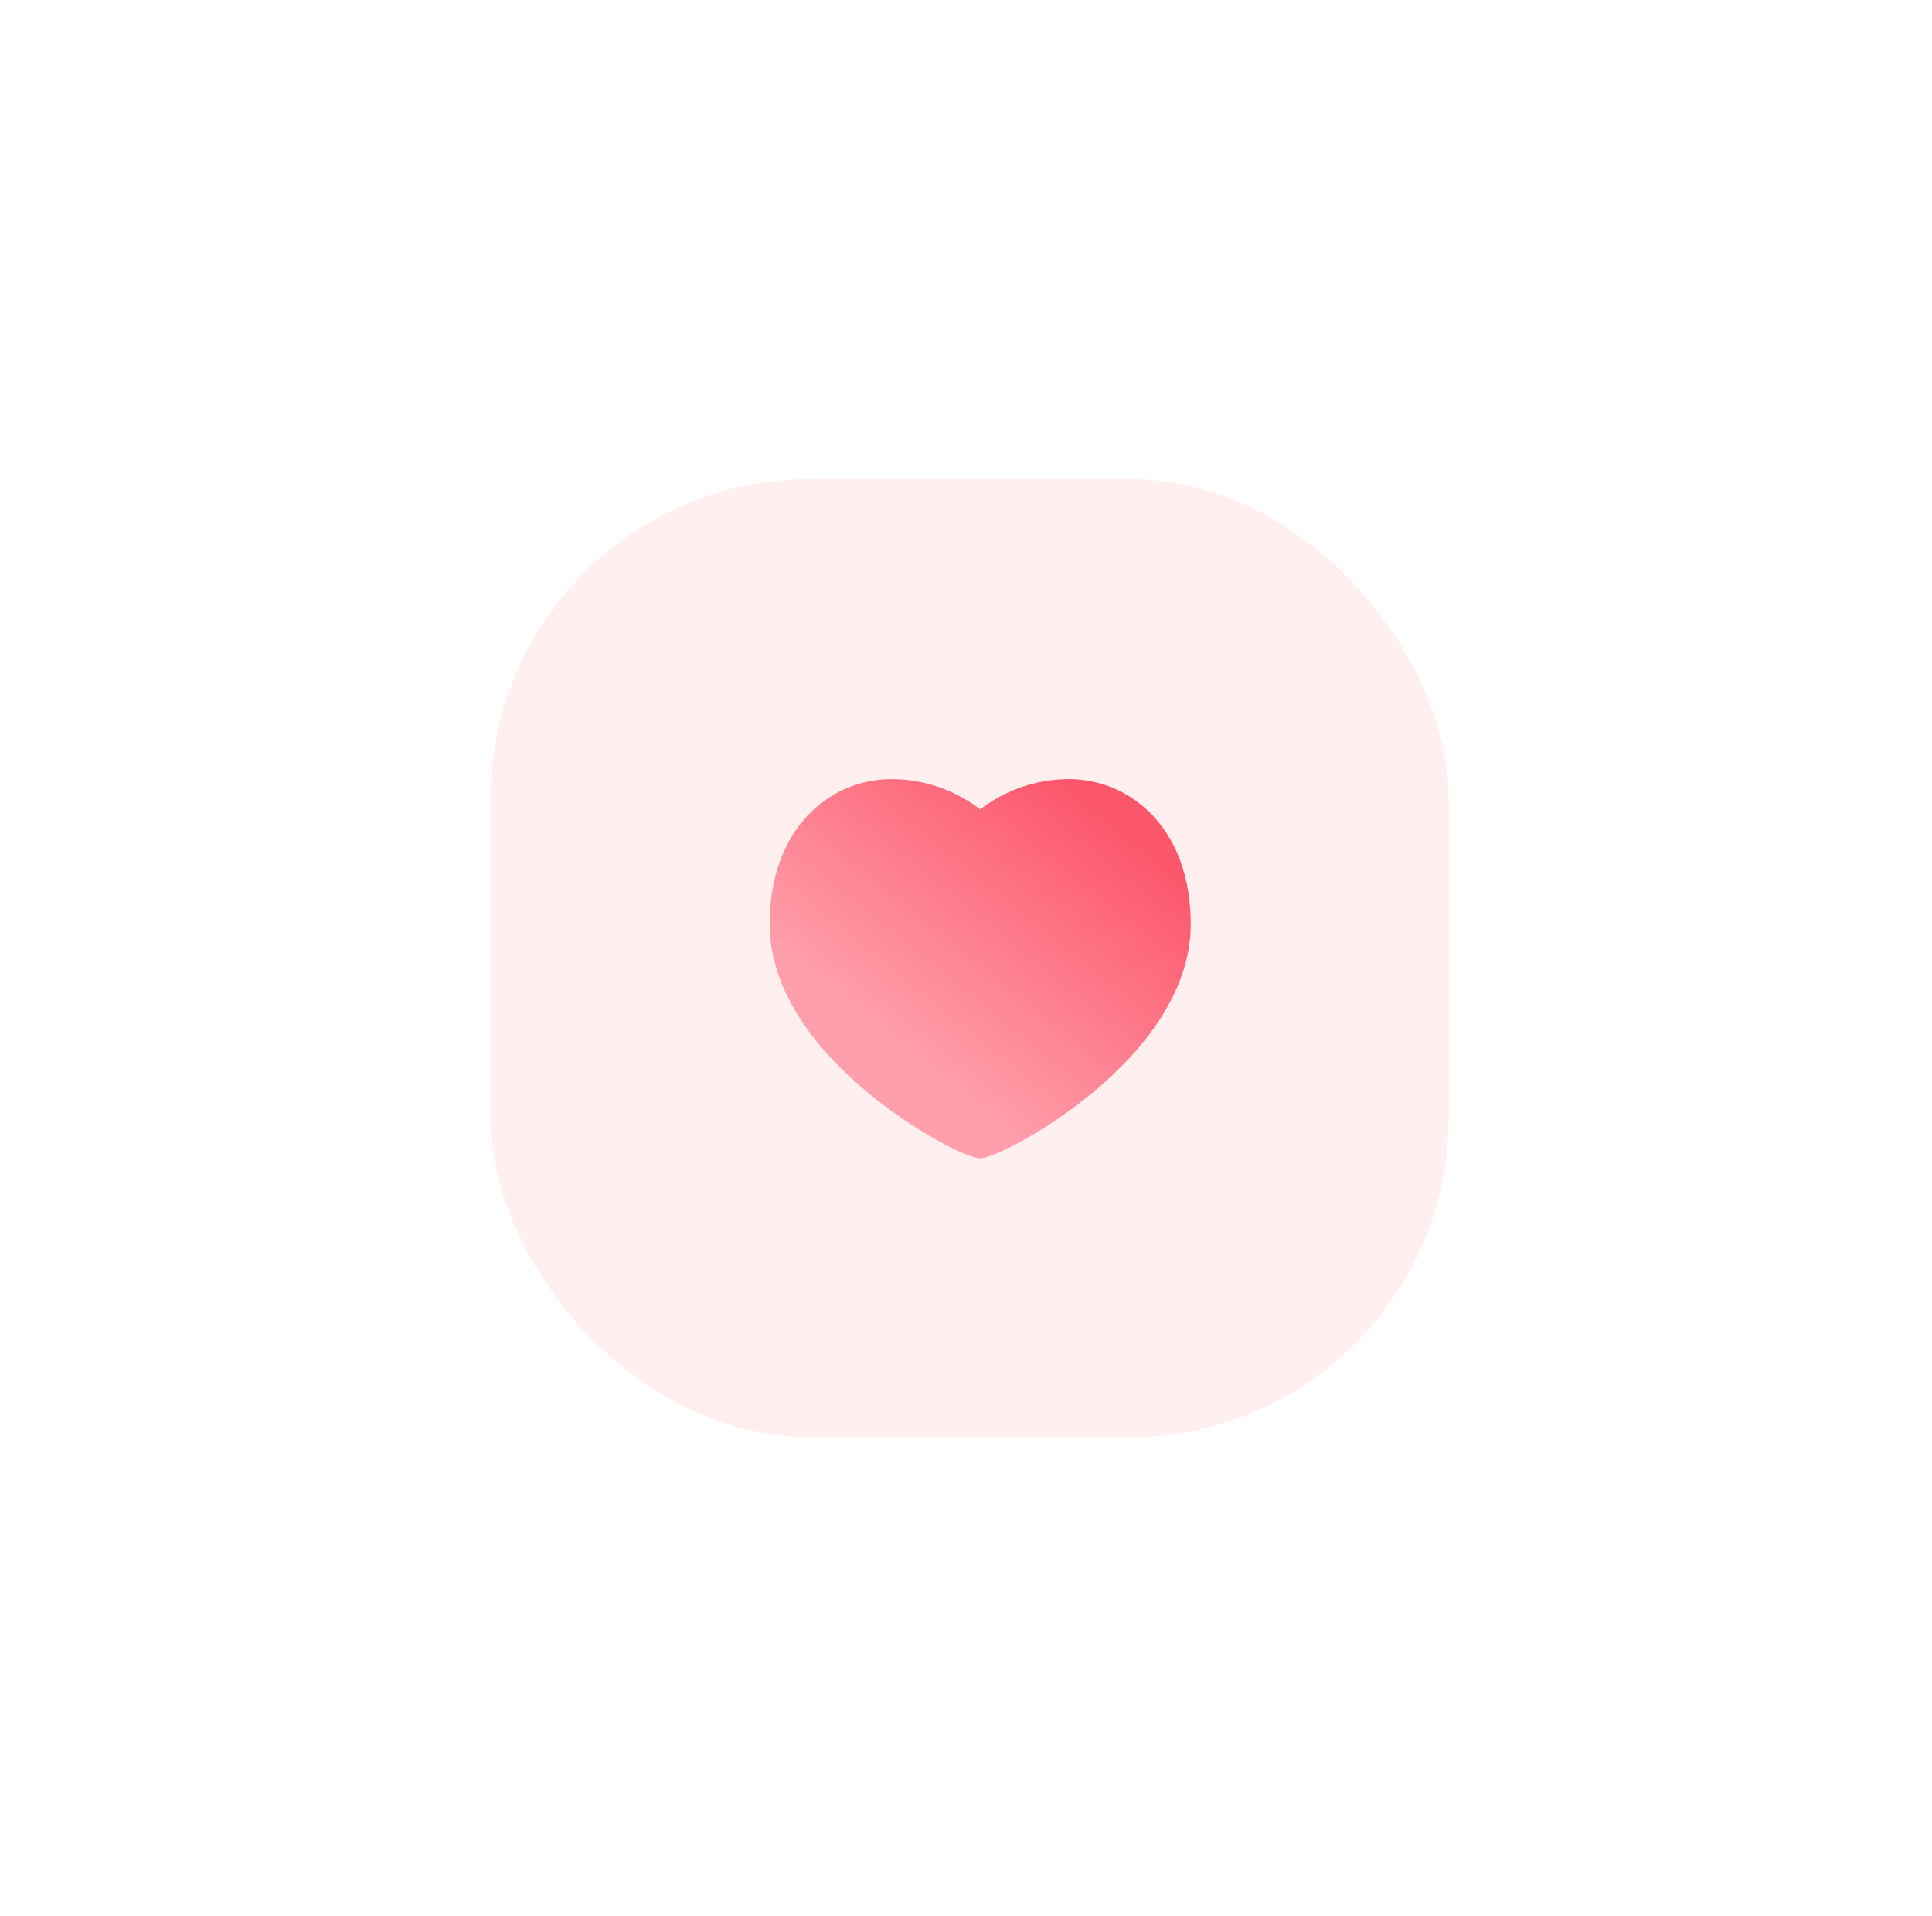<?xml version="1.0" encoding="UTF-8"?> <svg xmlns="http://www.w3.org/2000/svg" width="121" height="120" viewBox="0 0 121 120" fill="none"><g filter="url(#filter0_d_119_3139)"><rect x="30.727" y="26" width="60" height="60" rx="20" fill="#FFEFEF"></rect><path d="M66.958 44.791C68.876 44.791 70.792 45.565 72.225 47.103C73.66 48.644 74.576 50.915 74.576 53.857C74.576 58.193 71.504 61.866 68.467 64.391C66.931 65.668 65.363 66.686 64.109 67.387C63.483 67.737 62.928 68.013 62.489 68.202C62.27 68.297 62.072 68.373 61.904 68.427C61.759 68.474 61.567 68.528 61.39 68.528C61.212 68.528 61.02 68.474 60.875 68.427C60.707 68.373 60.51 68.297 60.291 68.202C59.852 68.013 59.297 67.737 58.67 67.387C57.416 66.686 55.849 65.668 54.313 64.391C51.277 61.866 48.203 58.193 48.203 53.857C48.203 50.915 49.119 48.644 50.555 47.103C51.987 45.564 53.904 44.791 55.822 44.791C57.698 44.791 59.199 45.358 60.228 45.923C60.727 46.197 61.117 46.472 61.39 46.685C61.663 46.472 62.054 46.197 62.552 45.923C63.582 45.358 65.083 44.791 66.958 44.791Z" fill="url(#paint0_linear_119_3139)"></path></g><defs><filter id="filter0_d_119_3139" x="0.727" y="0" width="120" height="120" filterUnits="userSpaceOnUse" color-interpolation-filters="sRGB"><feFlood flood-opacity="0" result="BackgroundImageFix"></feFlood><feColorMatrix in="SourceAlpha" type="matrix" values="0 0 0 0 0 0 0 0 0 0 0 0 0 0 0 0 0 0 127 0" result="hardAlpha"></feColorMatrix><feOffset dy="4"></feOffset><feGaussianBlur stdDeviation="15"></feGaussianBlur><feComposite in2="hardAlpha" operator="out"></feComposite><feColorMatrix type="matrix" values="0 0 0 0 0.024 0 0 0 0 0.639 0 0 0 0 0.945 0 0 0 0.1 0"></feColorMatrix><feBlend mode="normal" in2="BackgroundImageFix" result="effect1_dropShadow_119_3139"></feBlend><feBlend mode="normal" in="SourceGraphic" in2="effect1_dropShadow_119_3139" result="shape"></feBlend></filter><linearGradient id="paint0_linear_119_3139" x1="67.73" y1="45.5" x2="55.23" y2="60.999" gradientUnits="userSpaceOnUse"><stop stop-color="#FC566A"></stop><stop offset="1" stop-color="#FF9FAB"></stop></linearGradient></defs></svg> 